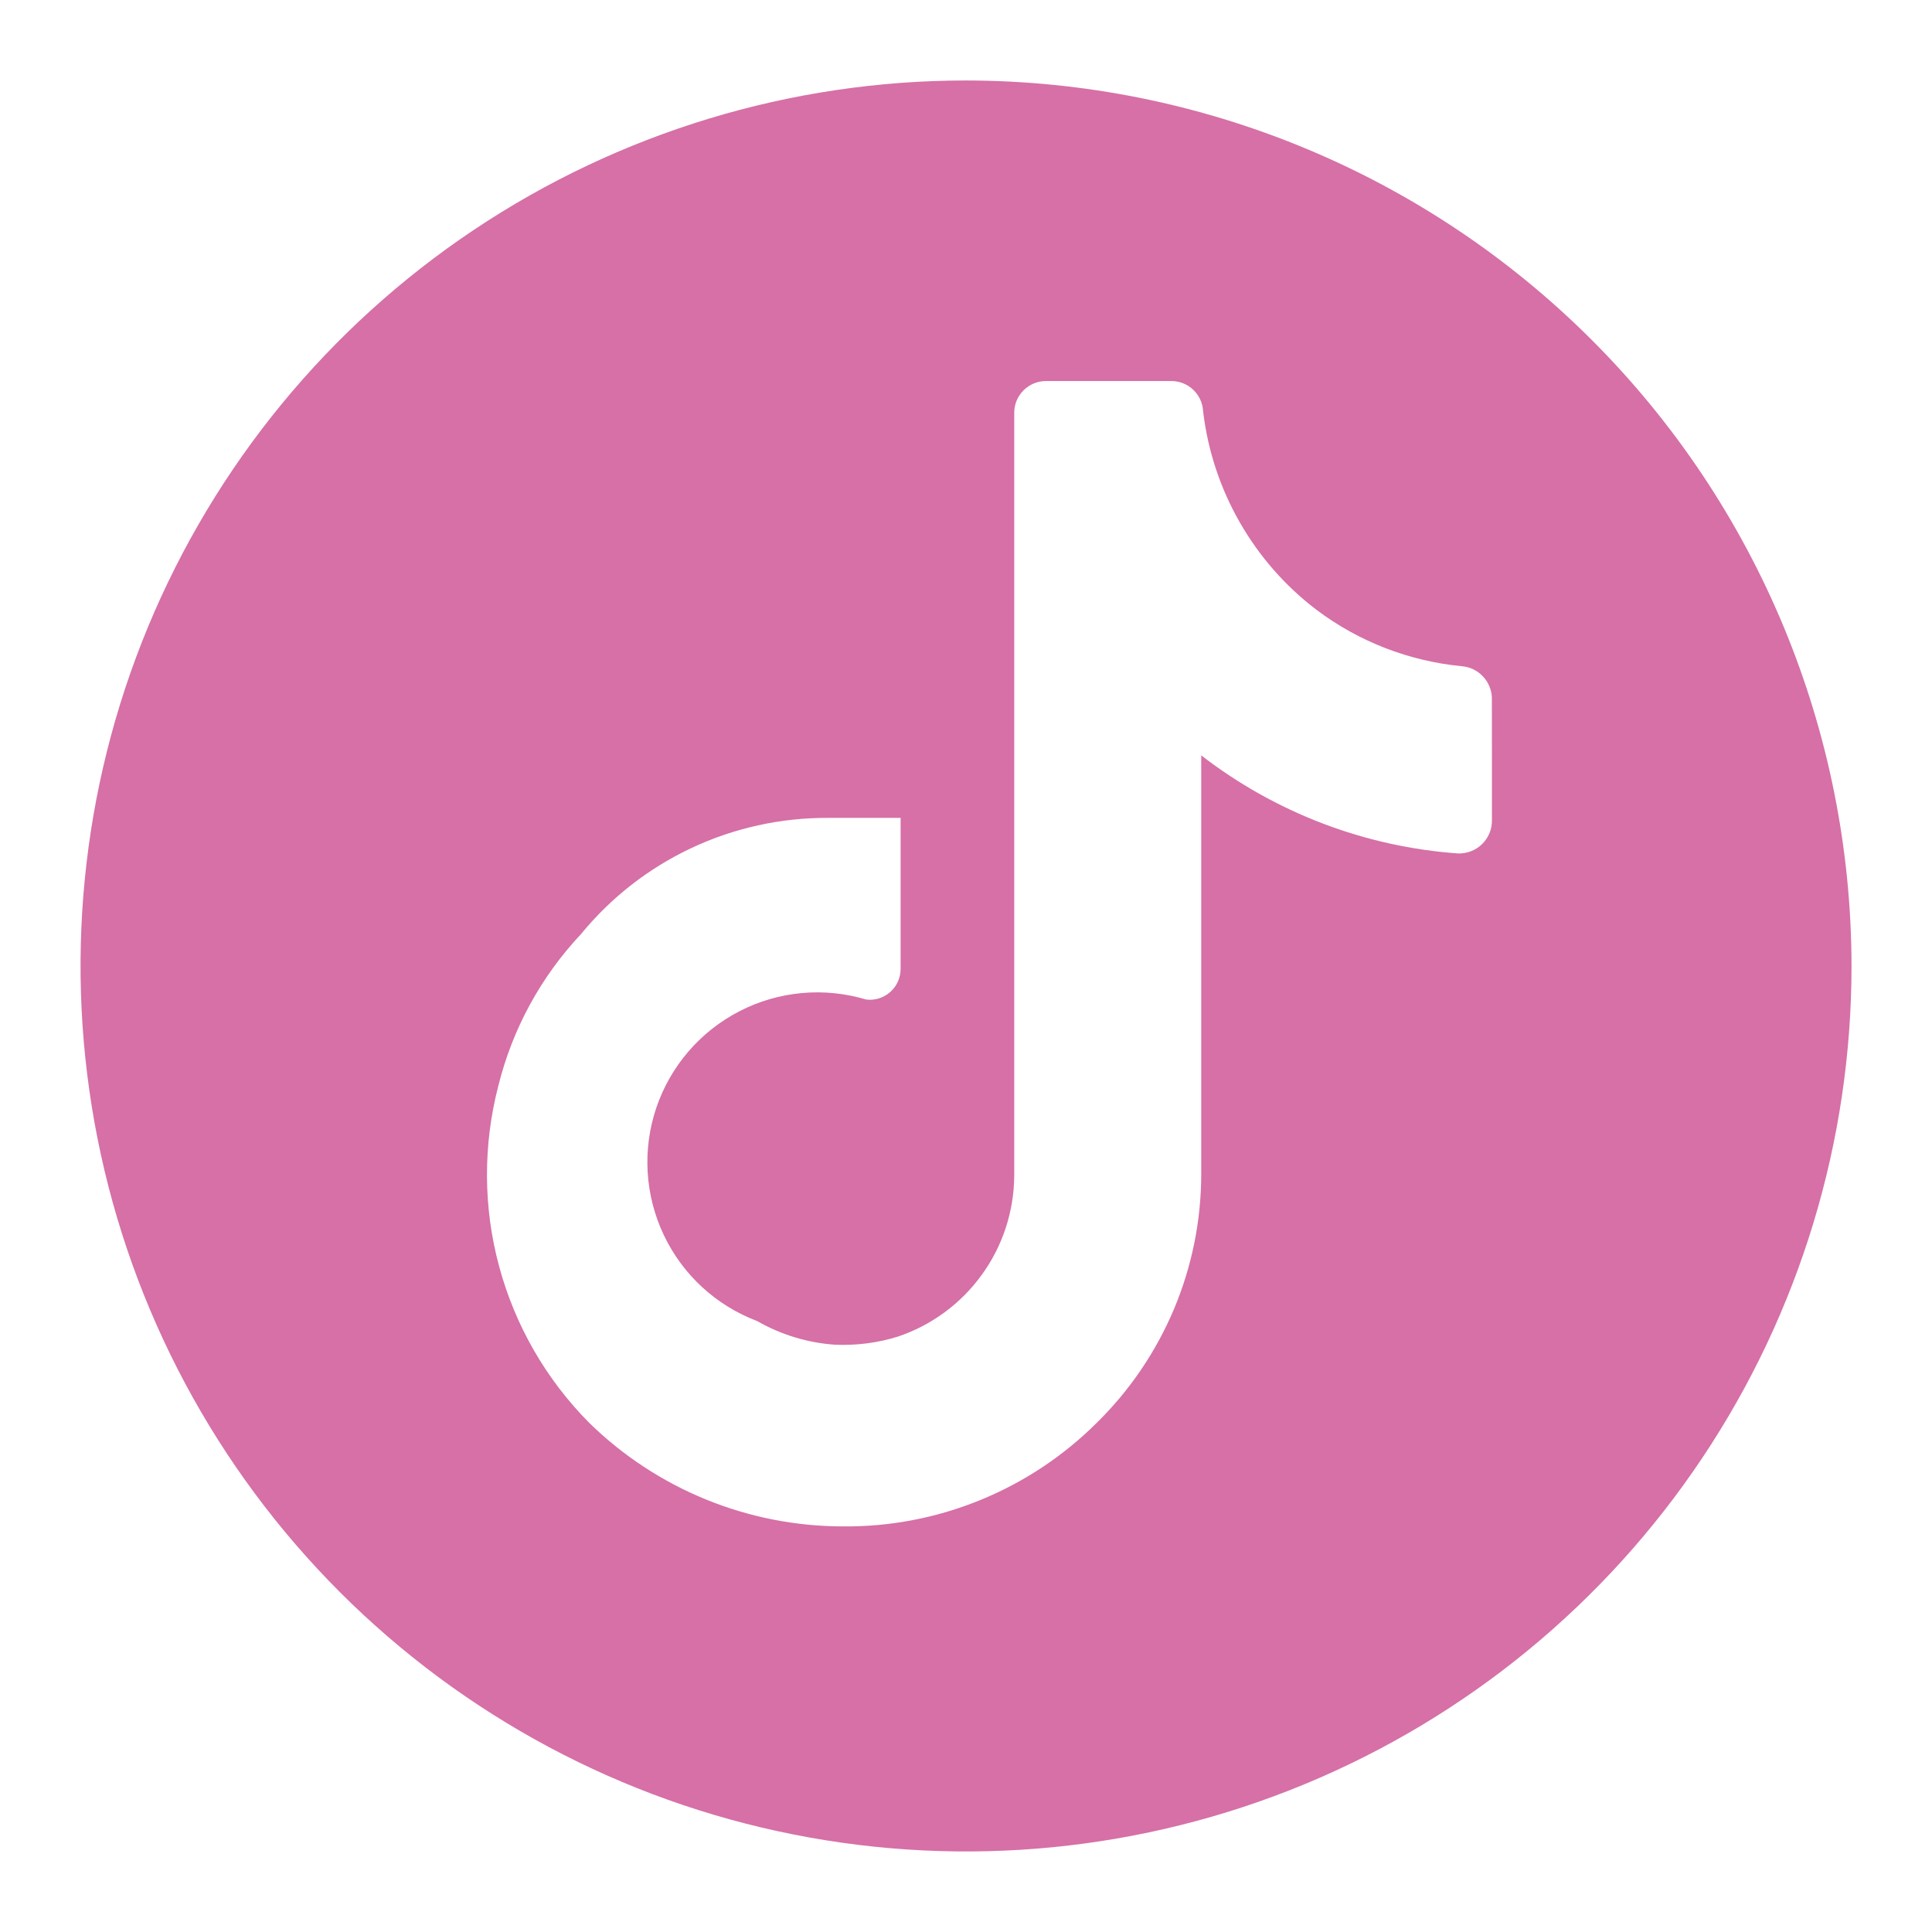<svg width="32" height="32" viewBox="0 0 32 32" fill="none" xmlns="http://www.w3.org/2000/svg">
<path d="M16.001 1.333C13.1 1.333 10.264 2.193 7.852 3.805C5.44 5.416 3.561 7.707 2.45 10.387C1.34 13.067 1.05 16.016 1.616 18.861C2.182 21.706 3.579 24.319 5.63 26.371C7.681 28.422 10.294 29.819 13.139 30.384C15.984 30.95 18.933 30.66 21.613 29.55C24.293 28.44 26.584 26.56 28.195 24.148C29.807 21.736 30.667 18.901 30.667 16C30.663 12.111 29.117 8.383 26.367 5.633C23.618 2.883 19.889 1.337 16.001 1.333ZM24.711 12.645V13.593C24.711 13.665 24.697 13.737 24.669 13.804C24.64 13.871 24.599 13.931 24.547 13.982C24.495 14.033 24.434 14.072 24.366 14.098C24.299 14.125 24.226 14.137 24.154 14.136C22.605 14.026 21.124 13.46 19.896 12.511V19.445C19.896 20.212 19.743 20.972 19.446 21.68C19.148 22.387 18.713 23.029 18.166 23.566C17.613 24.117 16.956 24.553 16.233 24.847C15.511 25.142 14.736 25.29 13.956 25.282C12.387 25.279 10.88 24.664 9.759 23.566C9.045 22.847 8.531 21.954 8.267 20.975C8.003 19.997 7.999 18.966 8.254 17.985C8.487 17.044 8.958 16.179 9.622 15.473C10.118 14.867 10.742 14.38 11.45 14.047C12.158 13.714 12.932 13.543 13.714 13.547H14.917V16.045C14.917 16.118 14.902 16.189 14.873 16.256C14.844 16.322 14.8 16.381 14.746 16.43C14.692 16.478 14.628 16.514 14.559 16.536C14.49 16.558 14.417 16.564 14.345 16.555C13.646 16.346 12.894 16.415 12.246 16.75C11.598 17.084 11.105 17.657 10.871 18.347C10.637 19.038 10.681 19.792 10.992 20.451C11.303 21.111 11.859 21.623 12.541 21.881C12.937 22.108 13.38 22.242 13.834 22.273C14.186 22.287 14.538 22.243 14.873 22.138C15.431 21.95 15.917 21.592 16.262 21.114C16.608 20.637 16.795 20.064 16.799 19.474V6.839C16.798 6.77 16.812 6.701 16.838 6.637C16.865 6.573 16.903 6.515 16.952 6.466C17.001 6.417 17.059 6.378 17.123 6.351C17.187 6.325 17.256 6.311 17.325 6.311H19.4C19.535 6.311 19.665 6.362 19.763 6.455C19.861 6.548 19.92 6.675 19.927 6.81C20.003 7.457 20.209 8.082 20.532 8.647C20.855 9.213 21.288 9.708 21.807 10.102C22.508 10.629 23.341 10.951 24.214 11.035C24.345 11.046 24.467 11.104 24.558 11.199C24.649 11.293 24.703 11.417 24.71 11.548L24.711 12.645Z" fill="#D670A7"/>
</svg>

